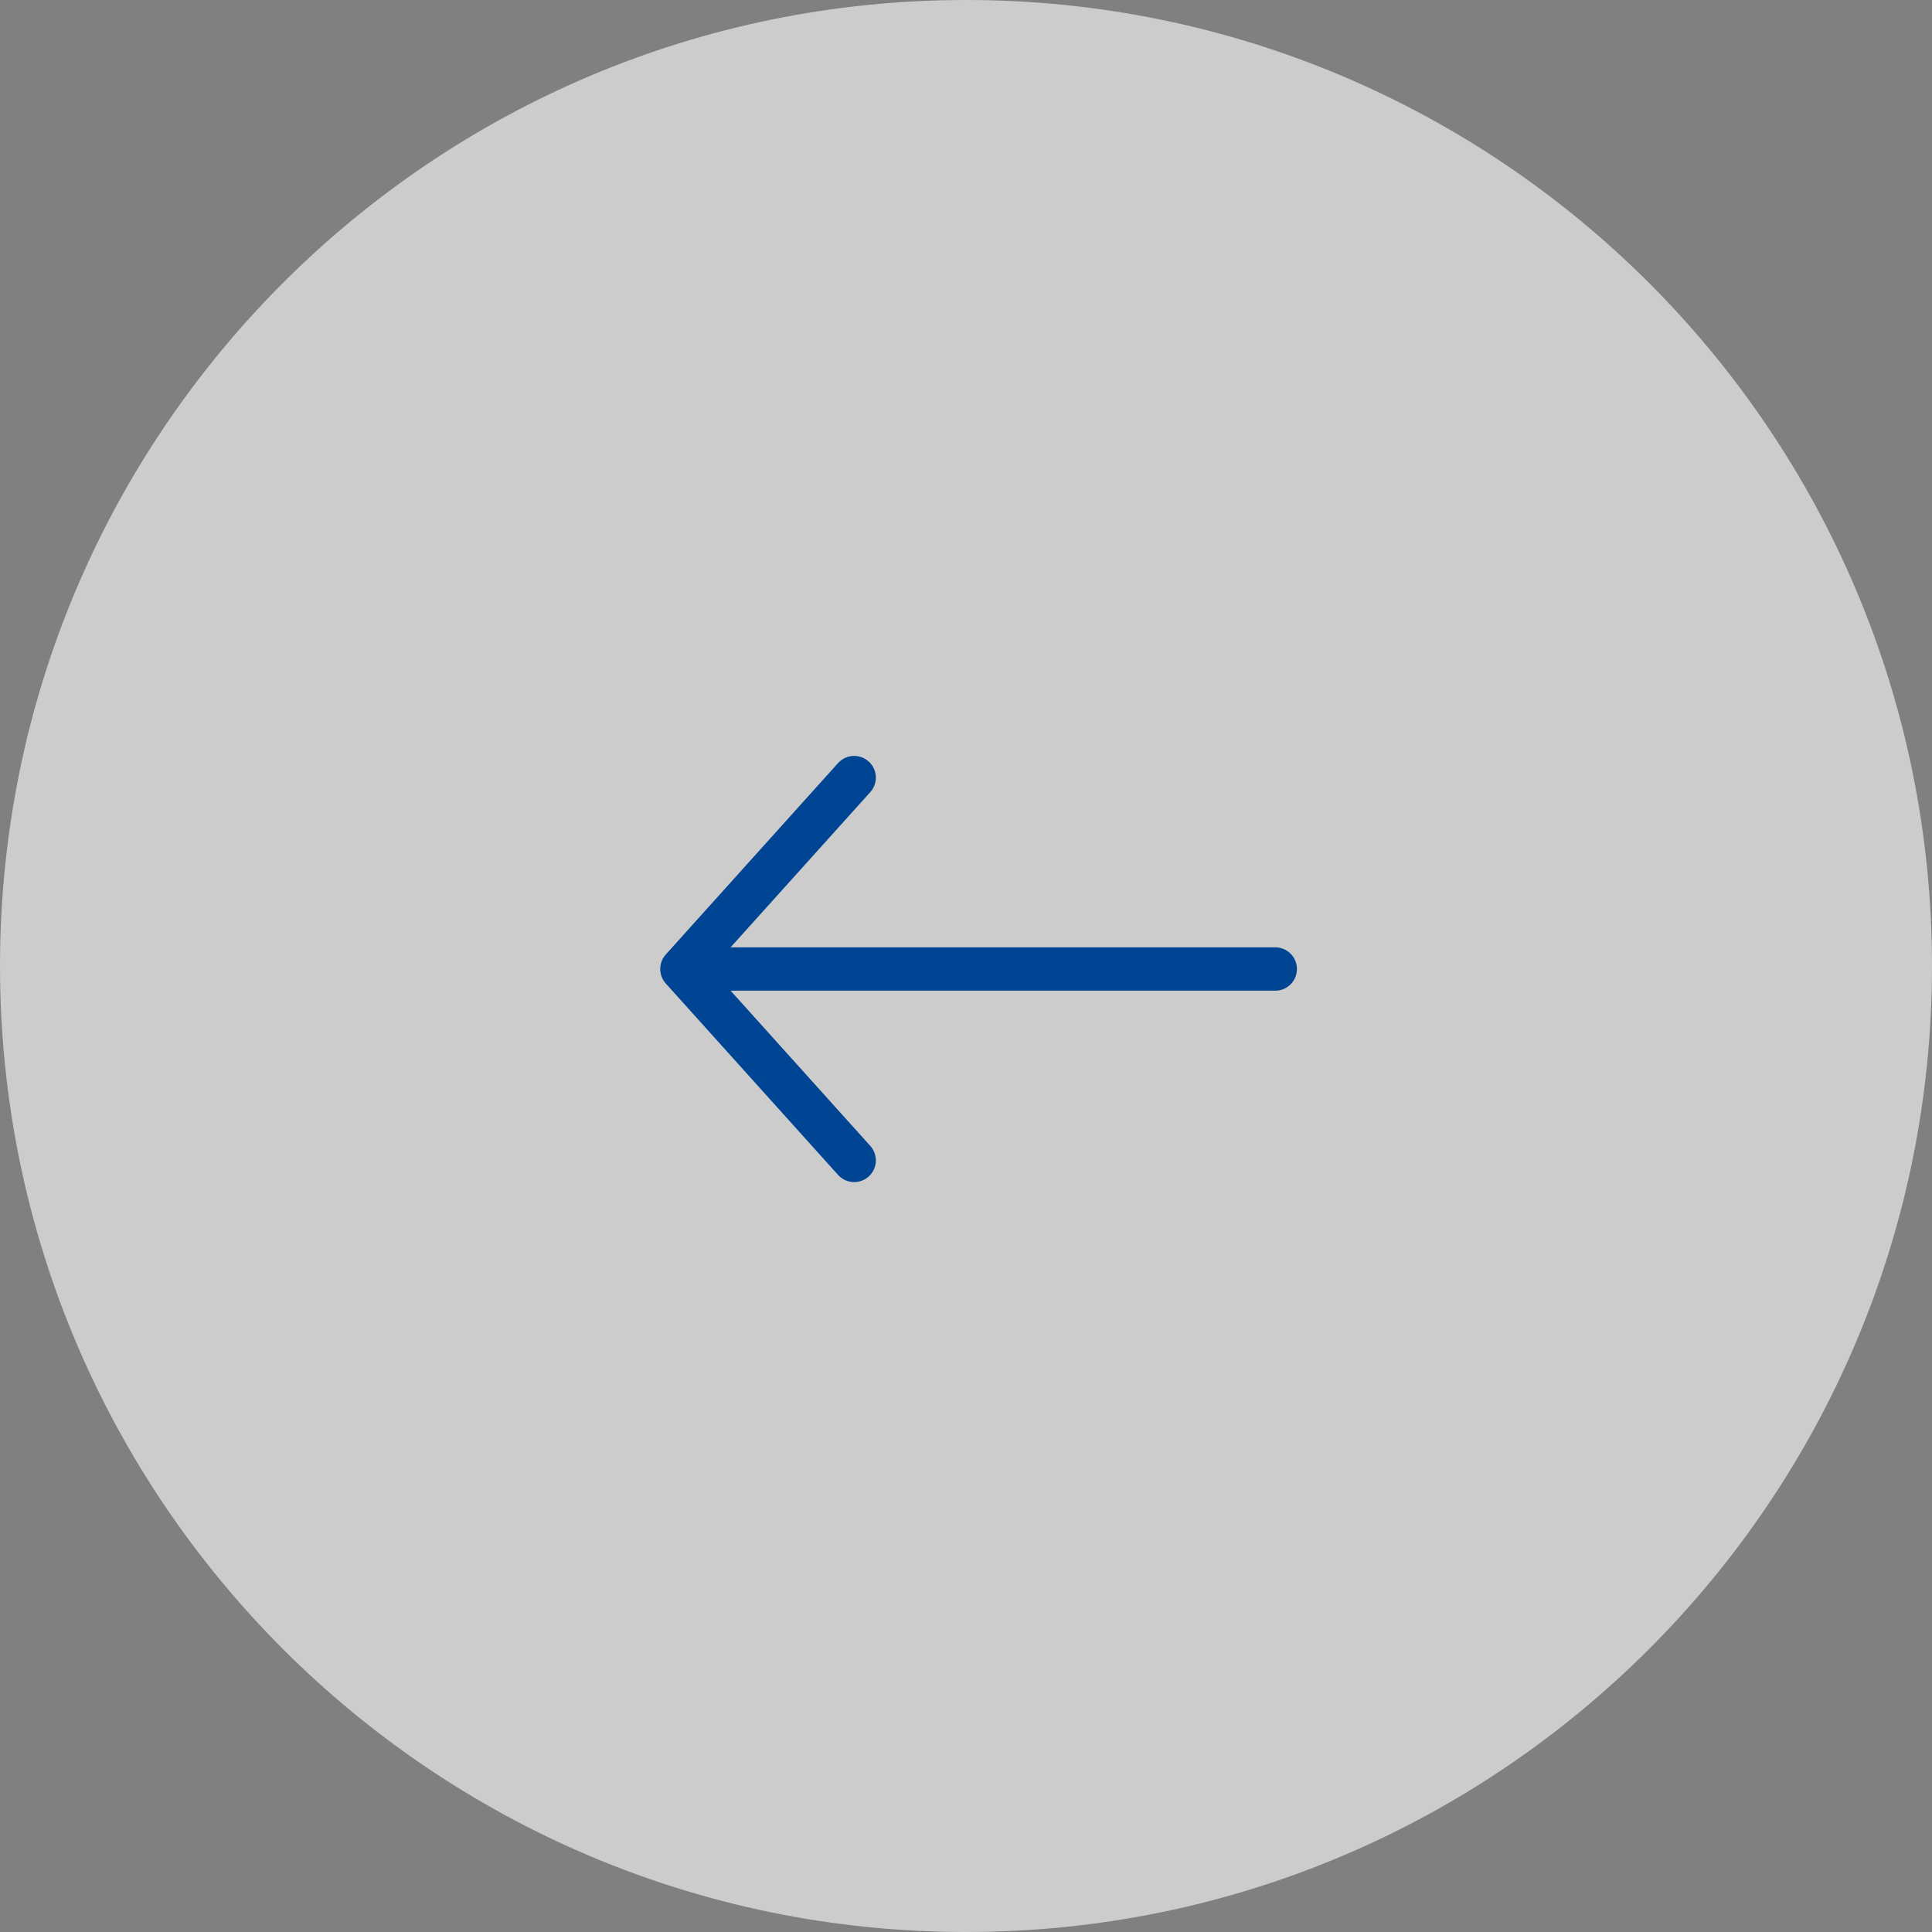<svg xmlns="http://www.w3.org/2000/svg" width="45" height="45" fill="none"><rect width="100%" height="100%" fill="#808080" stroke="none"/><path fill="#fff" fill-opacity=".6" d="M45 22.5C45 10.074 34.926 0 22.5 0S0 10.074 0 22.5 10.074 45 22.5 45 45 34.926 45 22.5"/><path stroke="#004594" stroke-linecap="round" stroke-width="1.01" d="M29.703 22.57h-13.82m0 0 4.012 4.458m-4.012-4.458 4.012-4.458"/></svg>